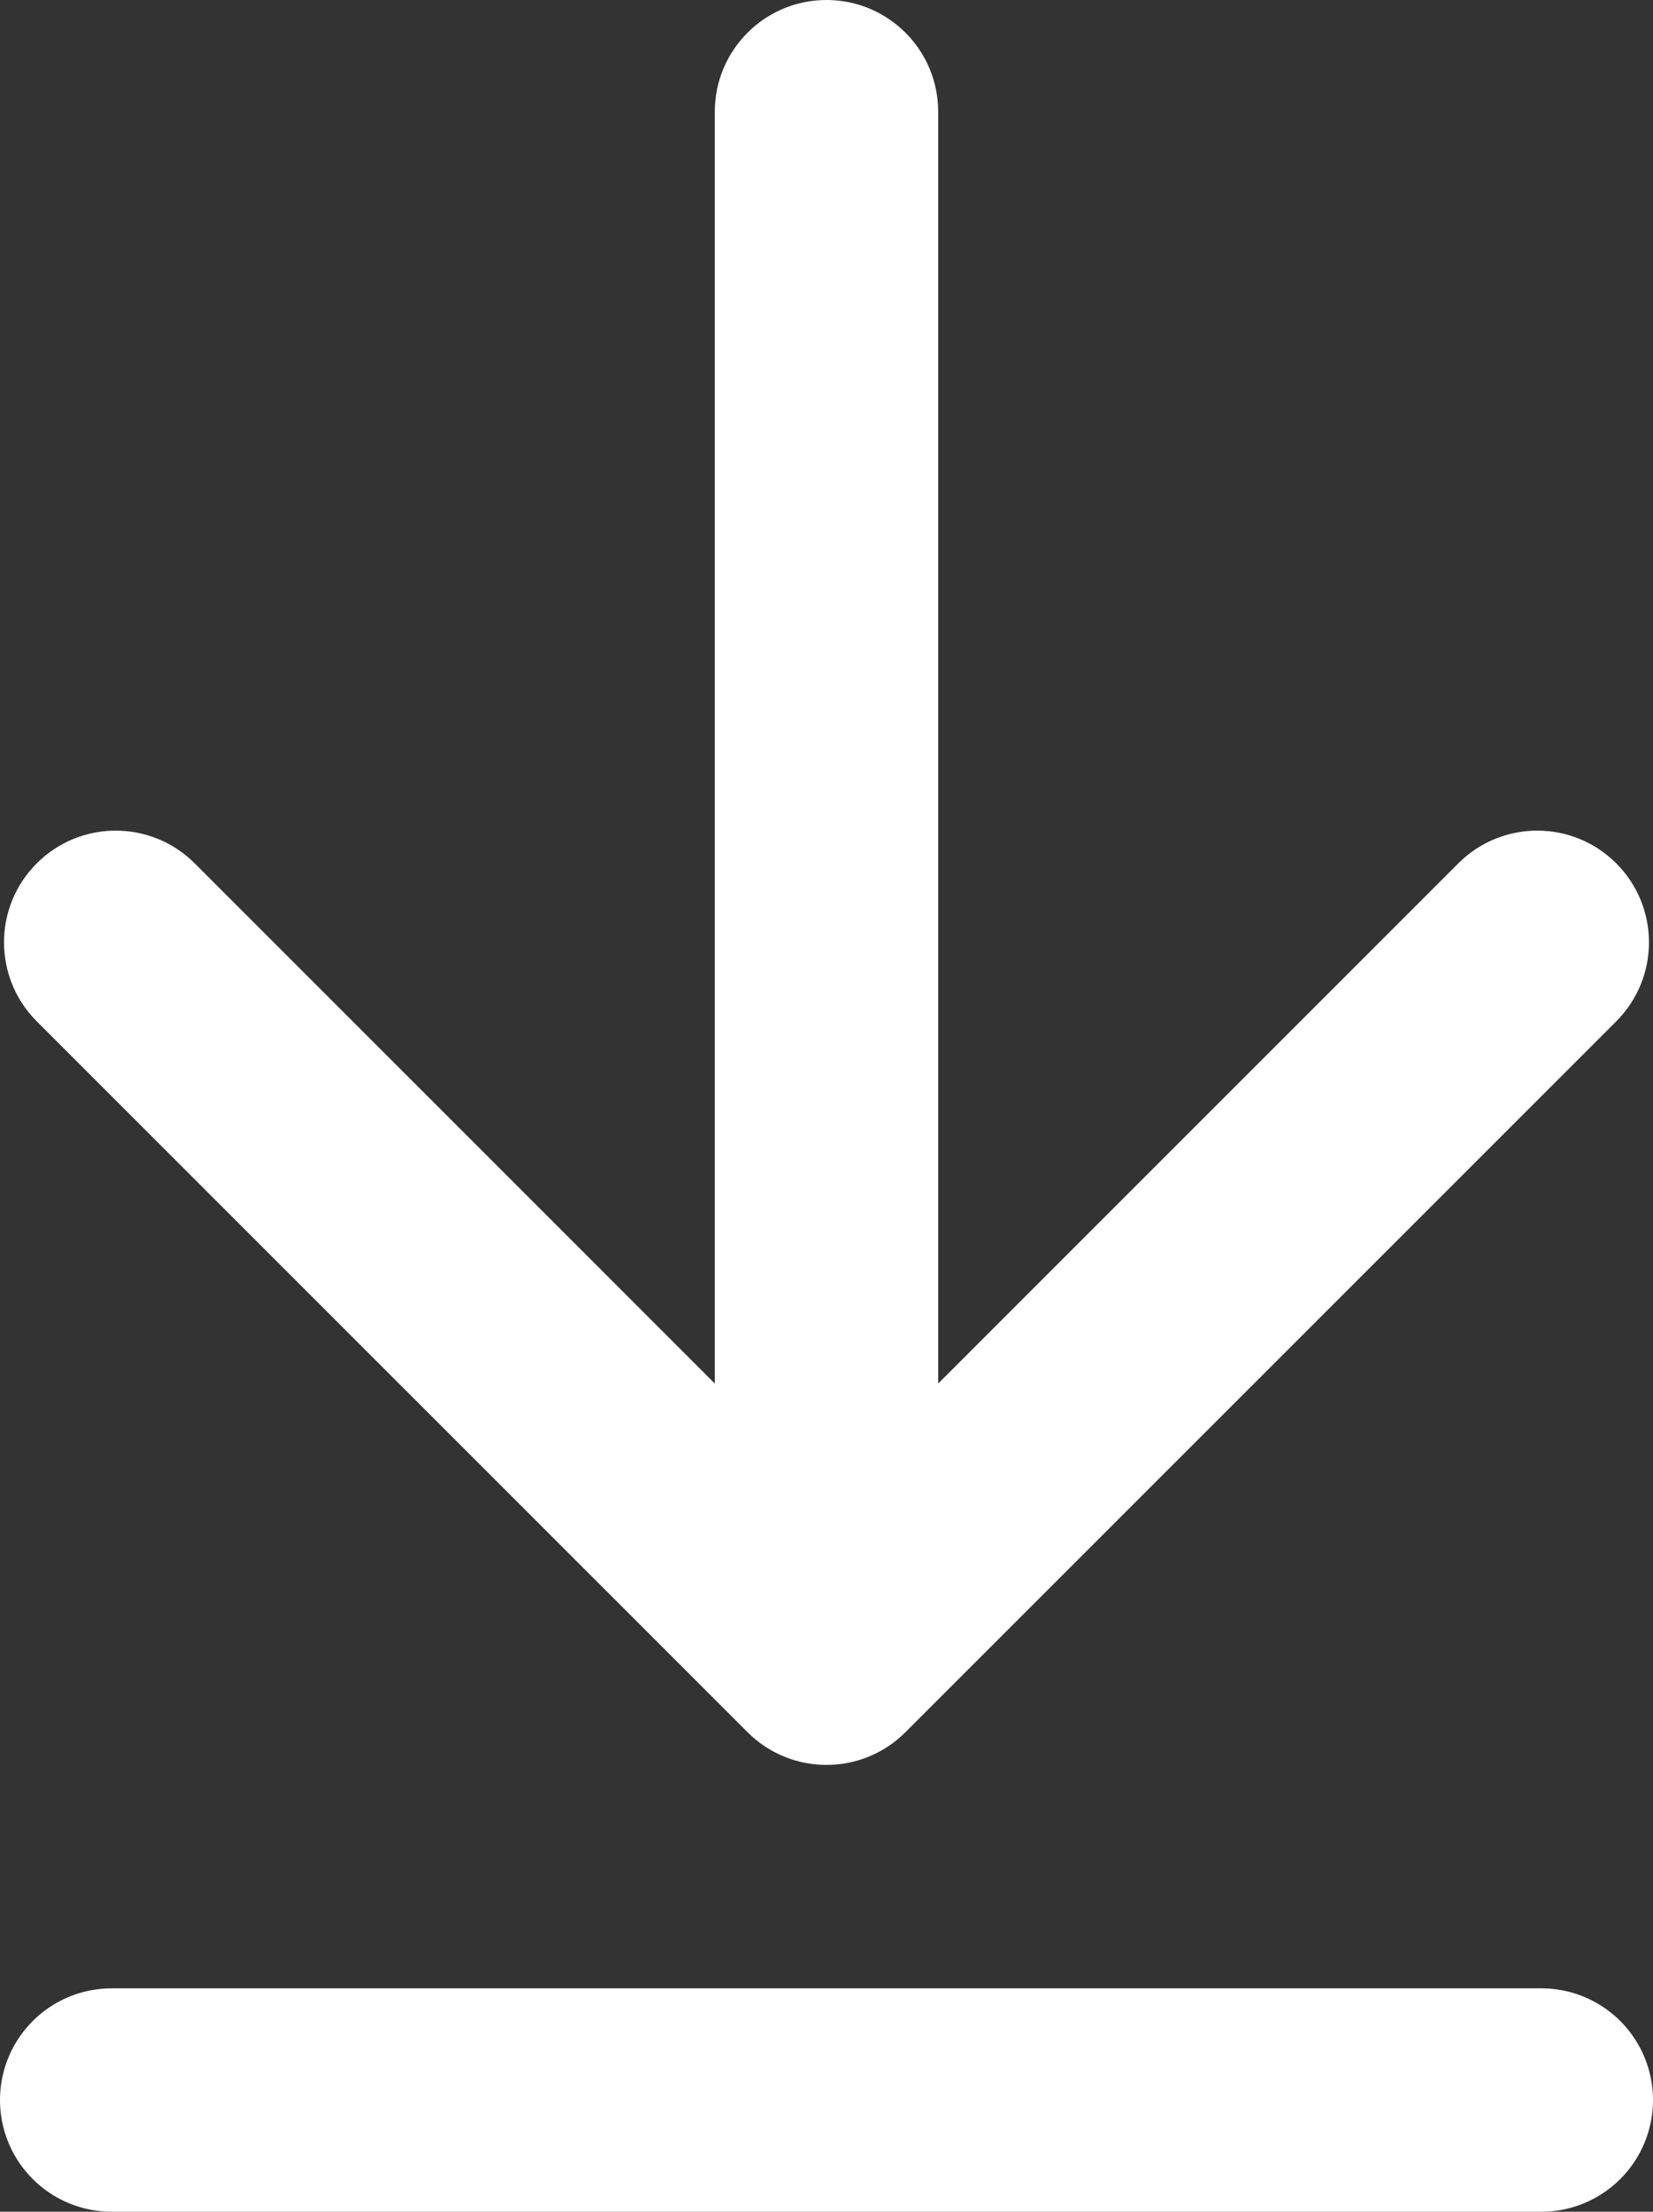 <?xml version="1.0" encoding="UTF-8"?> <svg xmlns="http://www.w3.org/2000/svg" width="74" height="99" viewBox="0 0 74 99" fill="none"><rect x="0" y="0" width="74" height="99" fill="#333333" stroke="none"/><path d="M42 5C42 2.239 39.761 1.20706e-07 37 0C34.239 -1.20706e-07 32 2.239 32 5L42 5ZM33.465 77.535C35.417 79.488 38.583 79.488 40.535 77.535L72.355 45.716C74.308 43.763 74.308 40.597 72.355 38.645C70.403 36.692 67.237 36.692 65.284 38.645L37 66.929L8.716 38.645C6.763 36.692 3.597 36.692 1.645 38.645C-0.308 40.597 -0.308 43.763 1.645 45.716L33.465 77.535ZM32 5L32 74L42 74L42 5L32 5Z" fill="white"></path><path d="M69 94L5 94" stroke="white" stroke-width="10" stroke-linecap="round"></path></svg> 